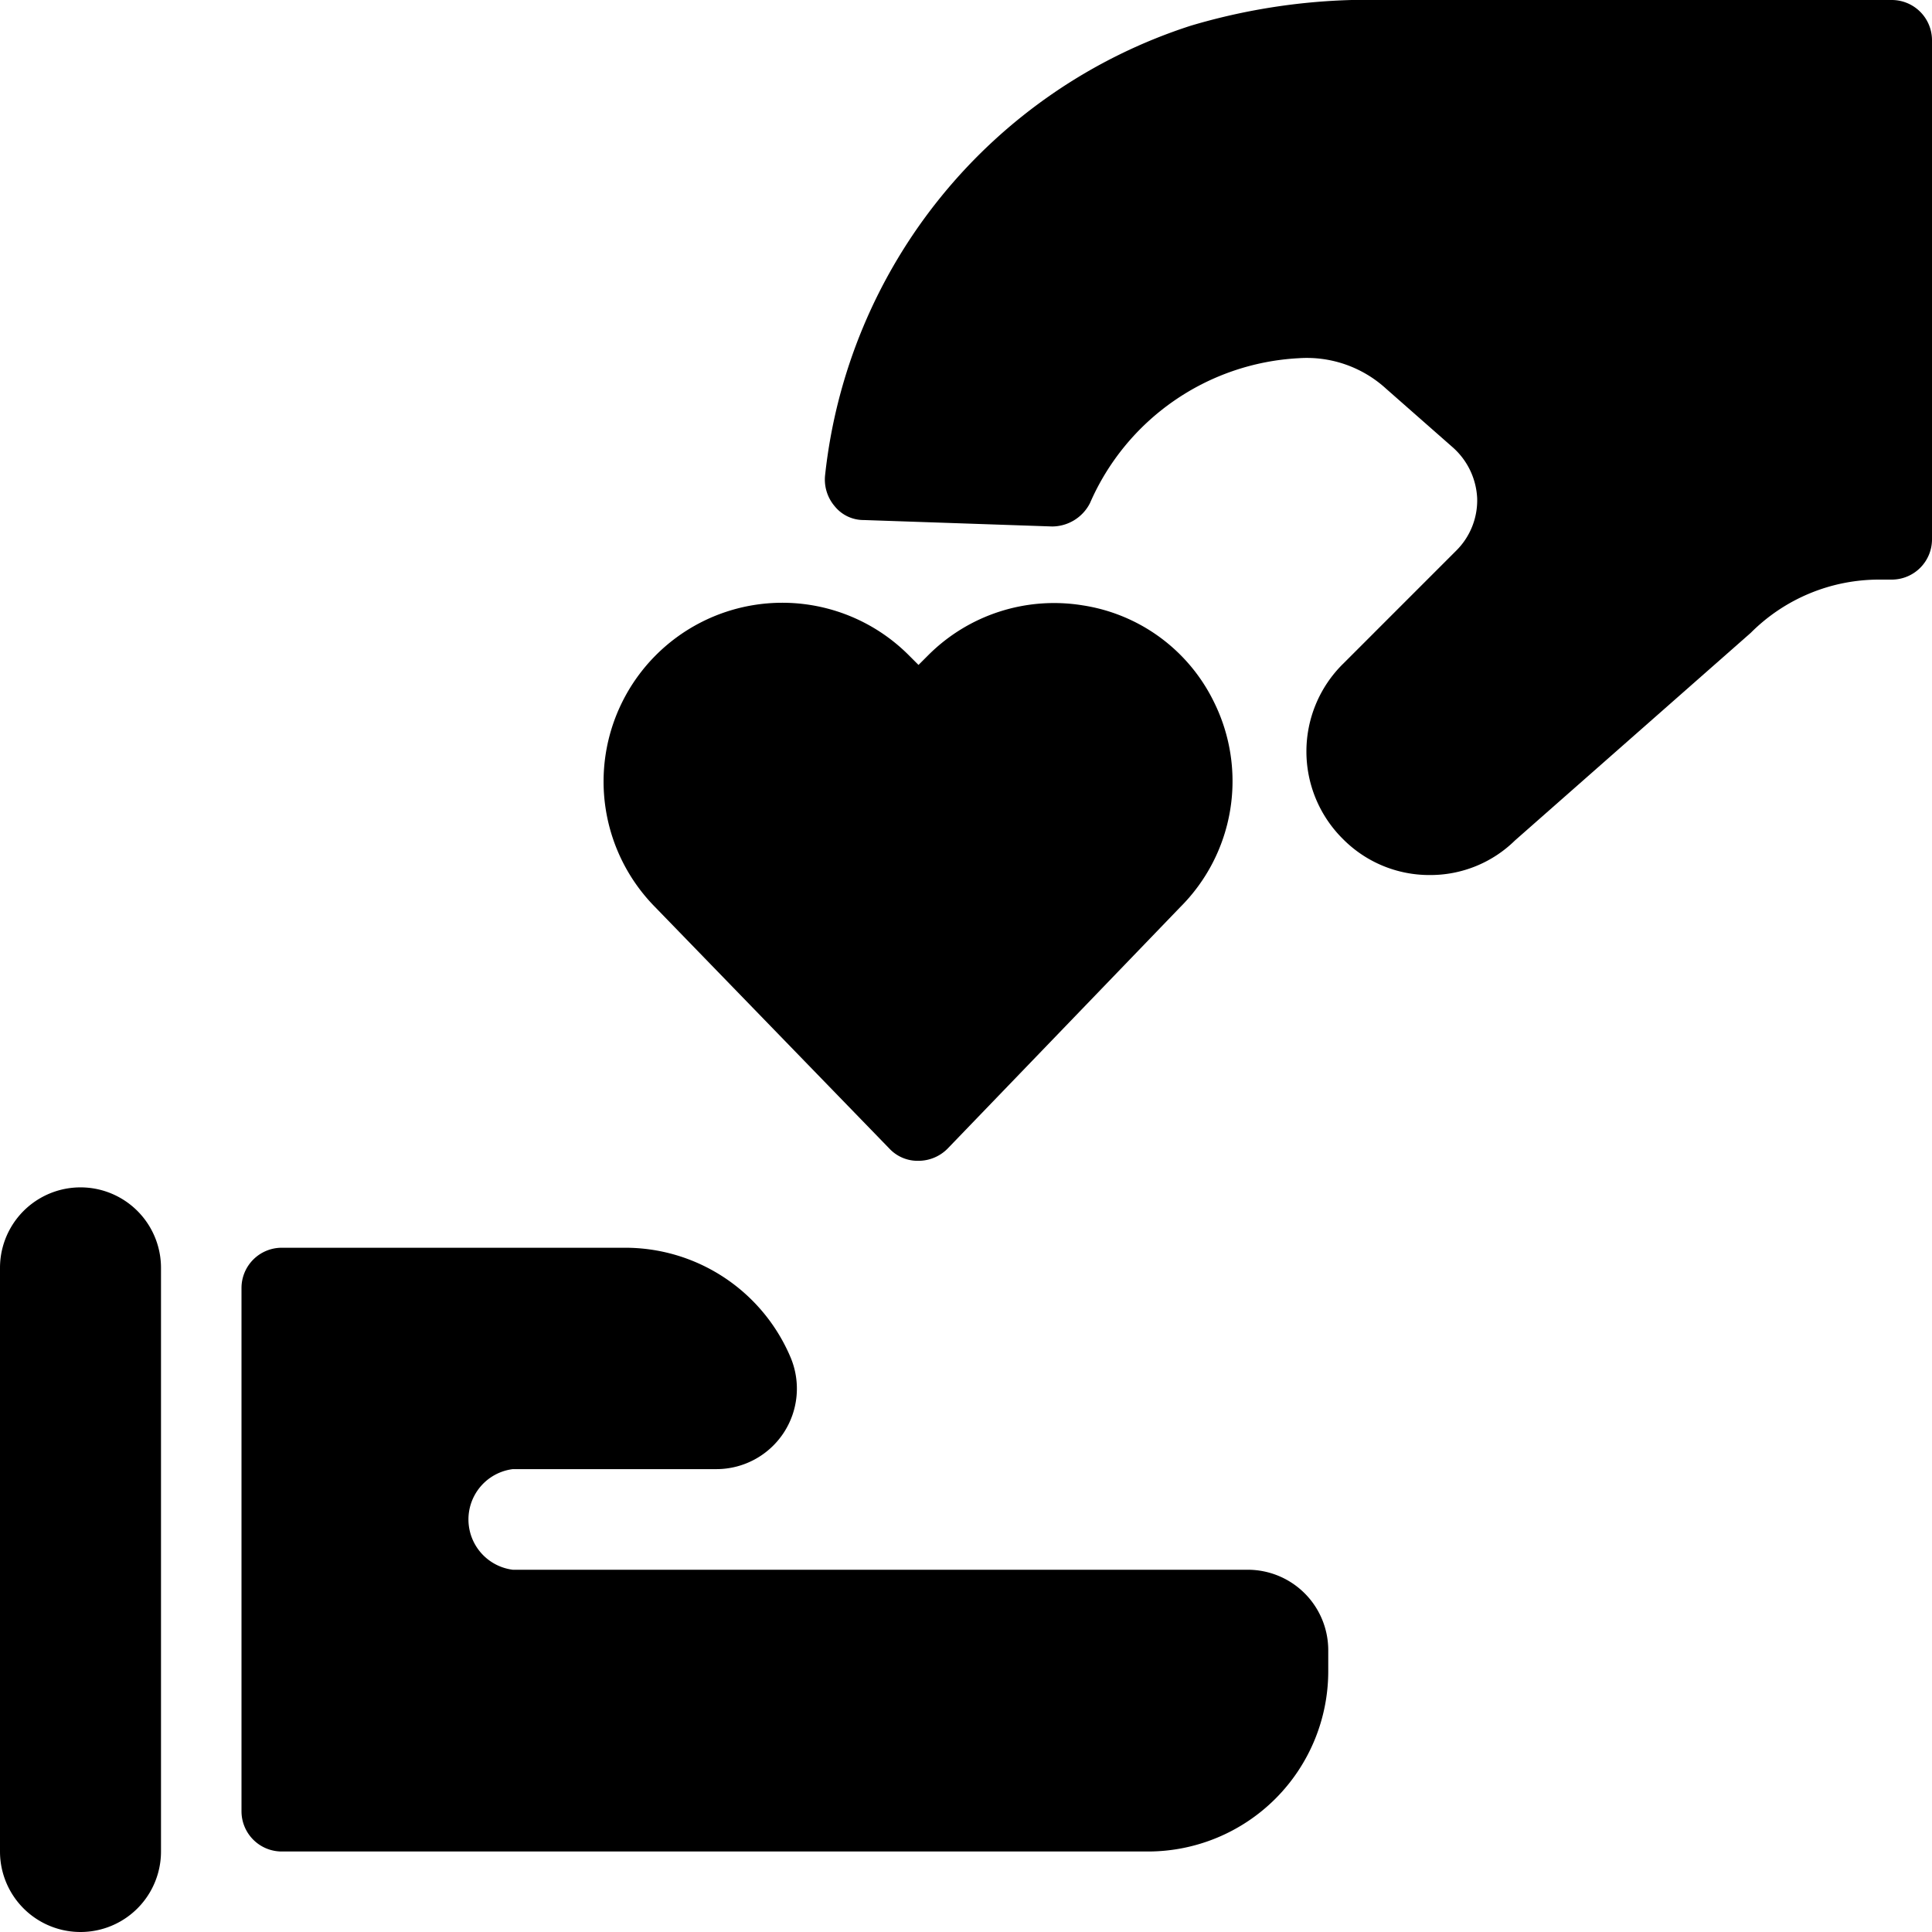 <svg xmlns="http://www.w3.org/2000/svg" viewBox="0 0 24 24"><g><path d="M15.08 8.72a2.18 2.18 0 0 0 -1.63 -1.2 2.21 2.21 0 0 0 -1.92 0.62l-0.12 0.12 -0.12 -0.12a2.22 2.22 0 0 0 -3.56 0.58 2.22 2.22 0 0 0 0.41 2.55l2.91 3a0.48 0.48 0 0 0 0.36 0.15 0.51 0.51 0 0 0 0.36 -0.15l2.89 -3a2.21 2.21 0 0 0 0.42 -2.55Z" fill="#000000" stroke-width="1"></path><path d="M23.5 0h-6.71a7.74 7.74 0 0 0 -2 0.32 6.61 6.61 0 0 0 -4.54 5.58 0.51 0.51 0 0 0 0.12 0.39 0.46 0.46 0 0 0 0.36 0.17l2.34 0.08a0.53 0.53 0 0 0 0.47 -0.29 3 3 0 0 1 2.59 -1.8 1.46 1.46 0 0 1 1.09 0.38l0.83 0.73a0.9 0.9 0 0 1 0.3 0.63 0.88 0.88 0 0 1 -0.26 0.65l-1.41 1.41a1.53 1.53 0 0 0 0 2.17 1.51 1.51 0 0 0 1.08 0.45 1.5 1.5 0 0 0 1.06 -0.43l2.93 -2.58a2.25 2.25 0 0 1 1.6 -0.66h0.15a0.5 0.5 0 0 0 0.5 -0.5V0.5a0.5 0.5 0 0 0 -0.5 -0.5Z" fill="#000000" stroke-width="1"></path><g><path d="M0 15.75V23a1 1 0 0 0 2 0v-7.25a1 1 0 0 0 -2 0Z" fill="#000000" stroke-width="1"></path><path d="M3 16v6.5a0.5 0.5 0 0 0 0.5 0.5h10.76a2.24 2.24 0 0 0 2.24 -2.24v-0.26a1 1 0 0 0 -1 -1H6.37a0.63 0.63 0 0 1 0 -1.25H8.9a1 1 0 0 0 0.92 -1.39 2.23 2.23 0 0 0 -2.06 -1.36H3.5a0.5 0.5 0 0 0 -0.5 0.5Z" fill="#000000" stroke-width="1"></path></g></g></svg>